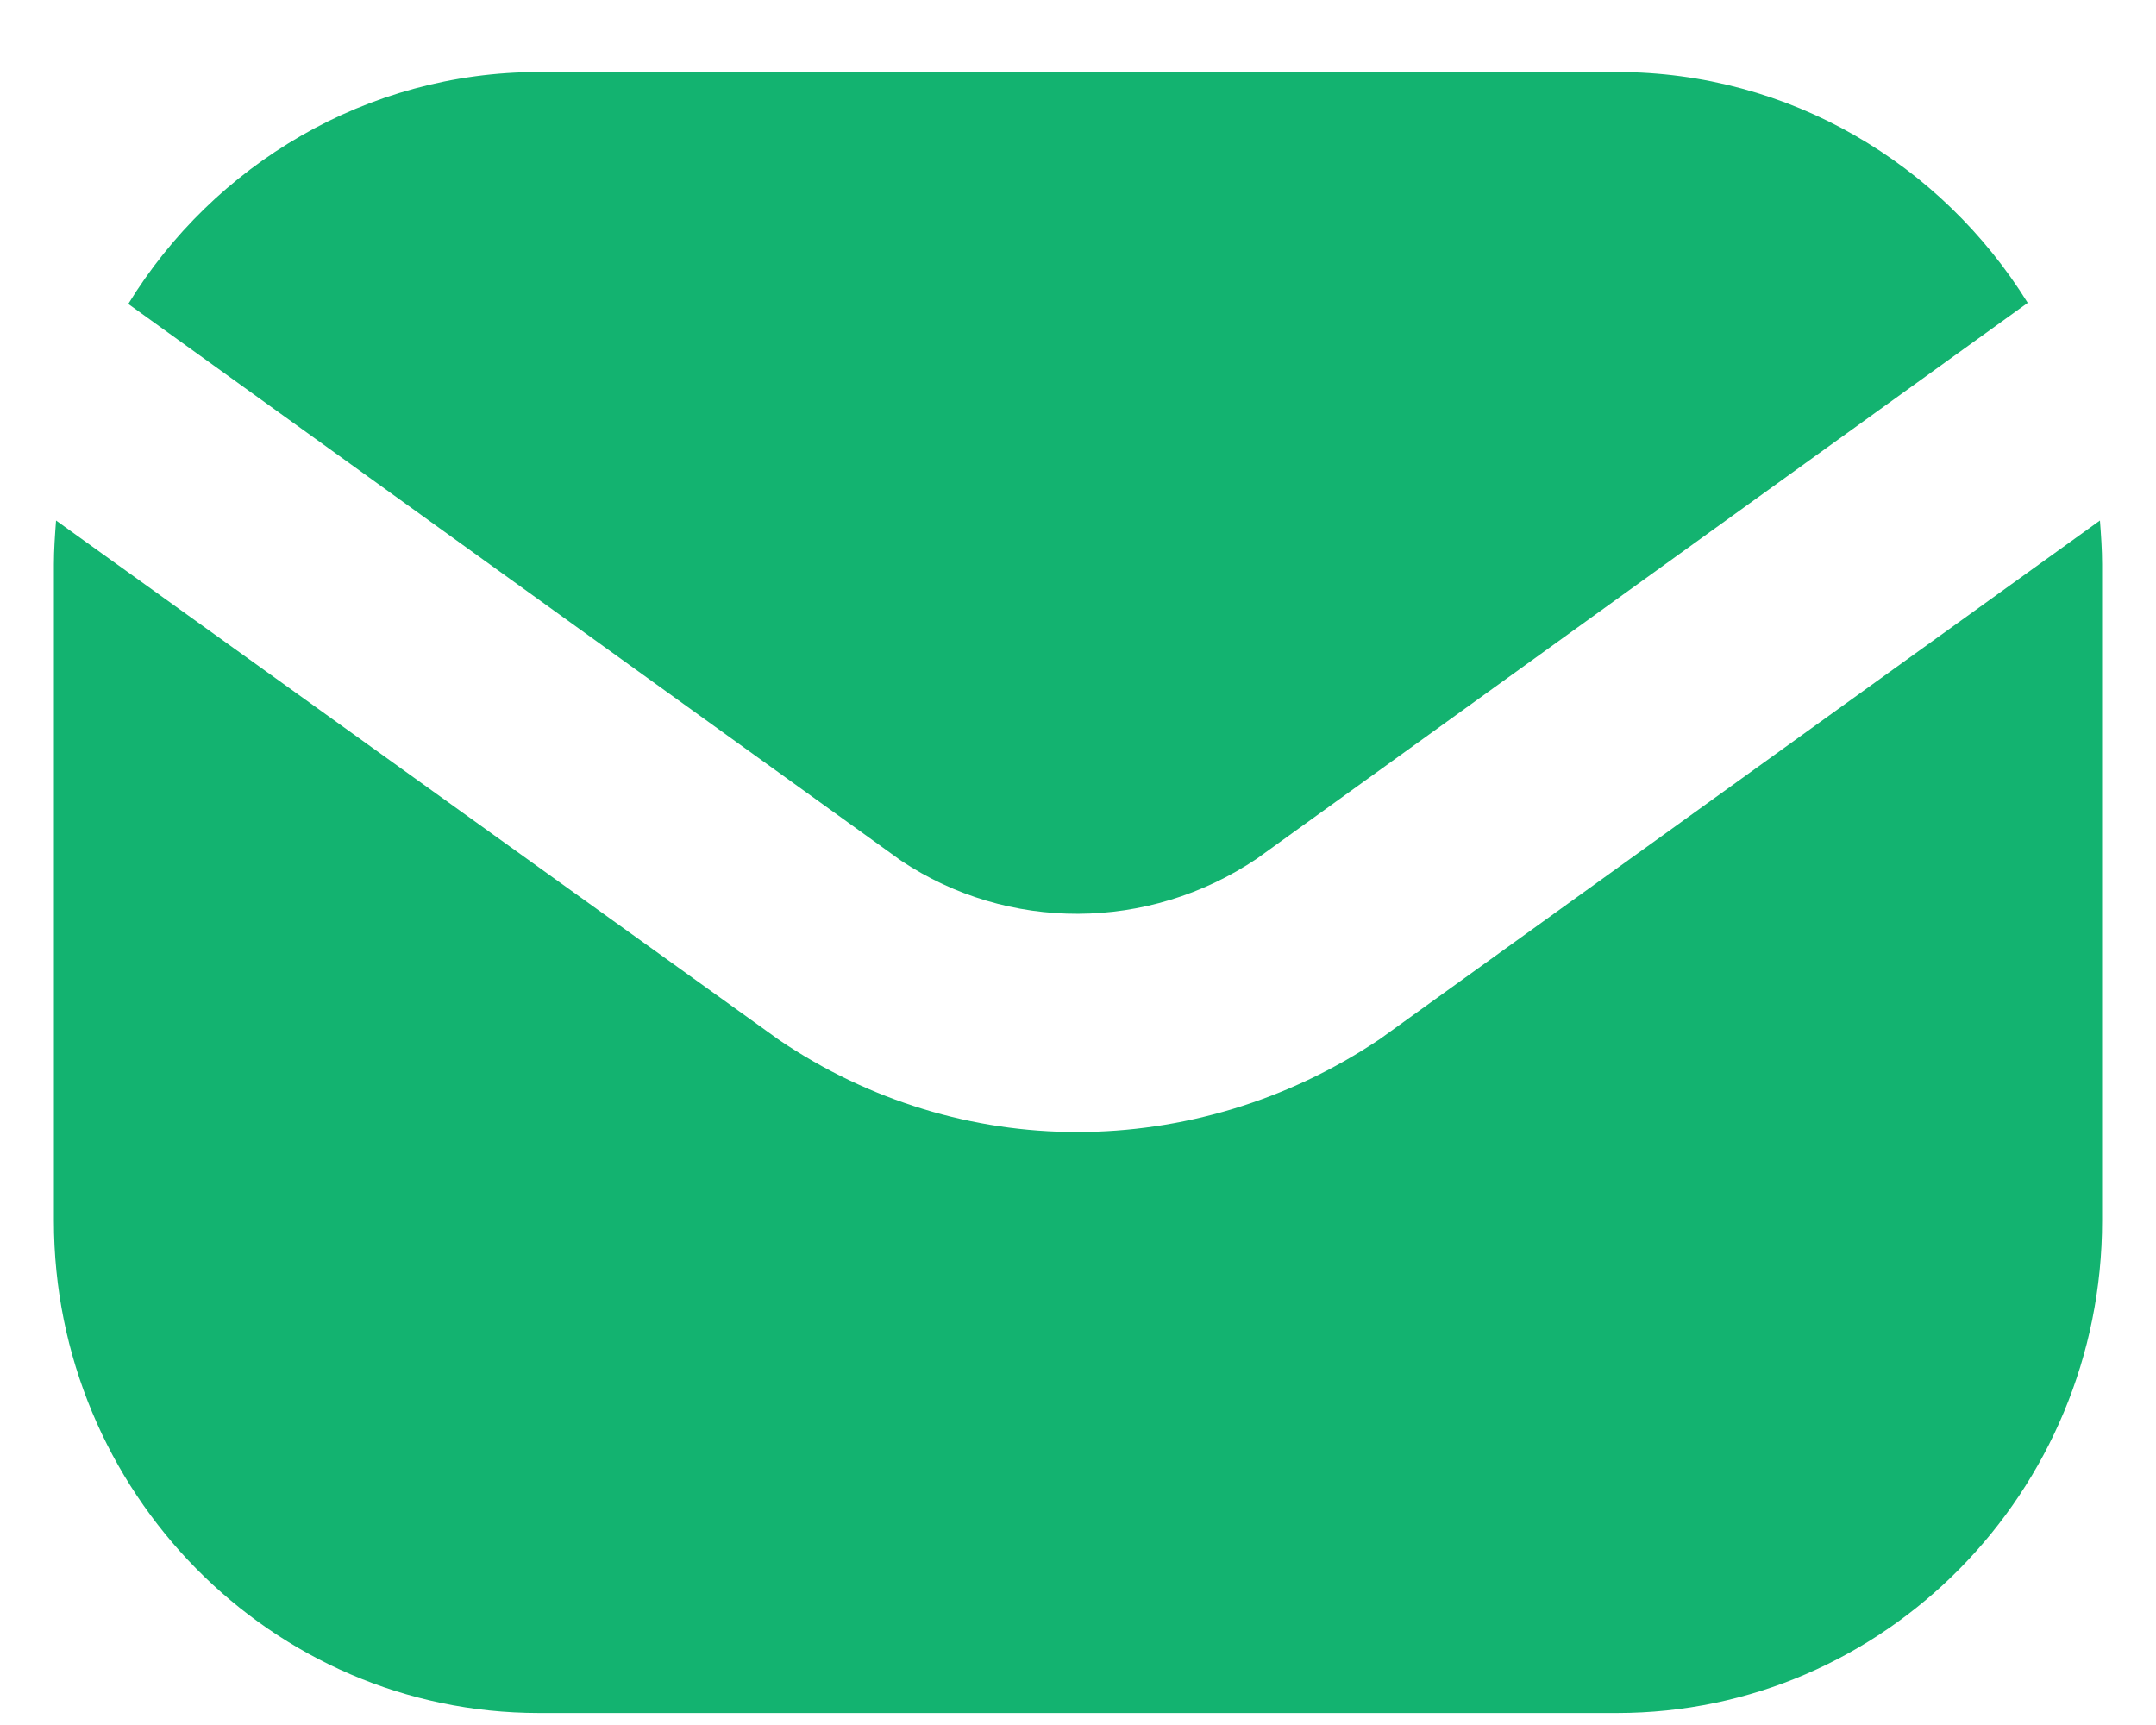 <svg width="20" height="16" viewBox="0 0 20 16" fill="none" xmlns="http://www.w3.org/2000/svg">
<path d="M8.36 7.984L1.19 2.819C1.98 1.53 3.4 0.668 5 0.668H15C16.6 0.668 18.01 1.52 18.81 2.809L11.66 7.964C10.65 8.643 9.35 8.643 8.36 7.984ZM19.48 4.828L12.8 9.638C11.94 10.216 10.96 10.5 9.99 10.5C9.03 10.5 8.07 10.216 7.23 9.648L0.52 4.828C0.51 4.96 0.5 5.102 0.5 5.234V11.322C0.5 13.839 2.52 15.889 5 15.889H15C17.48 15.889 19.5 13.839 19.5 11.322V5.234C19.5 5.102 19.49 4.96 19.48 4.828Z" fill="#13B370"/>
</svg>
